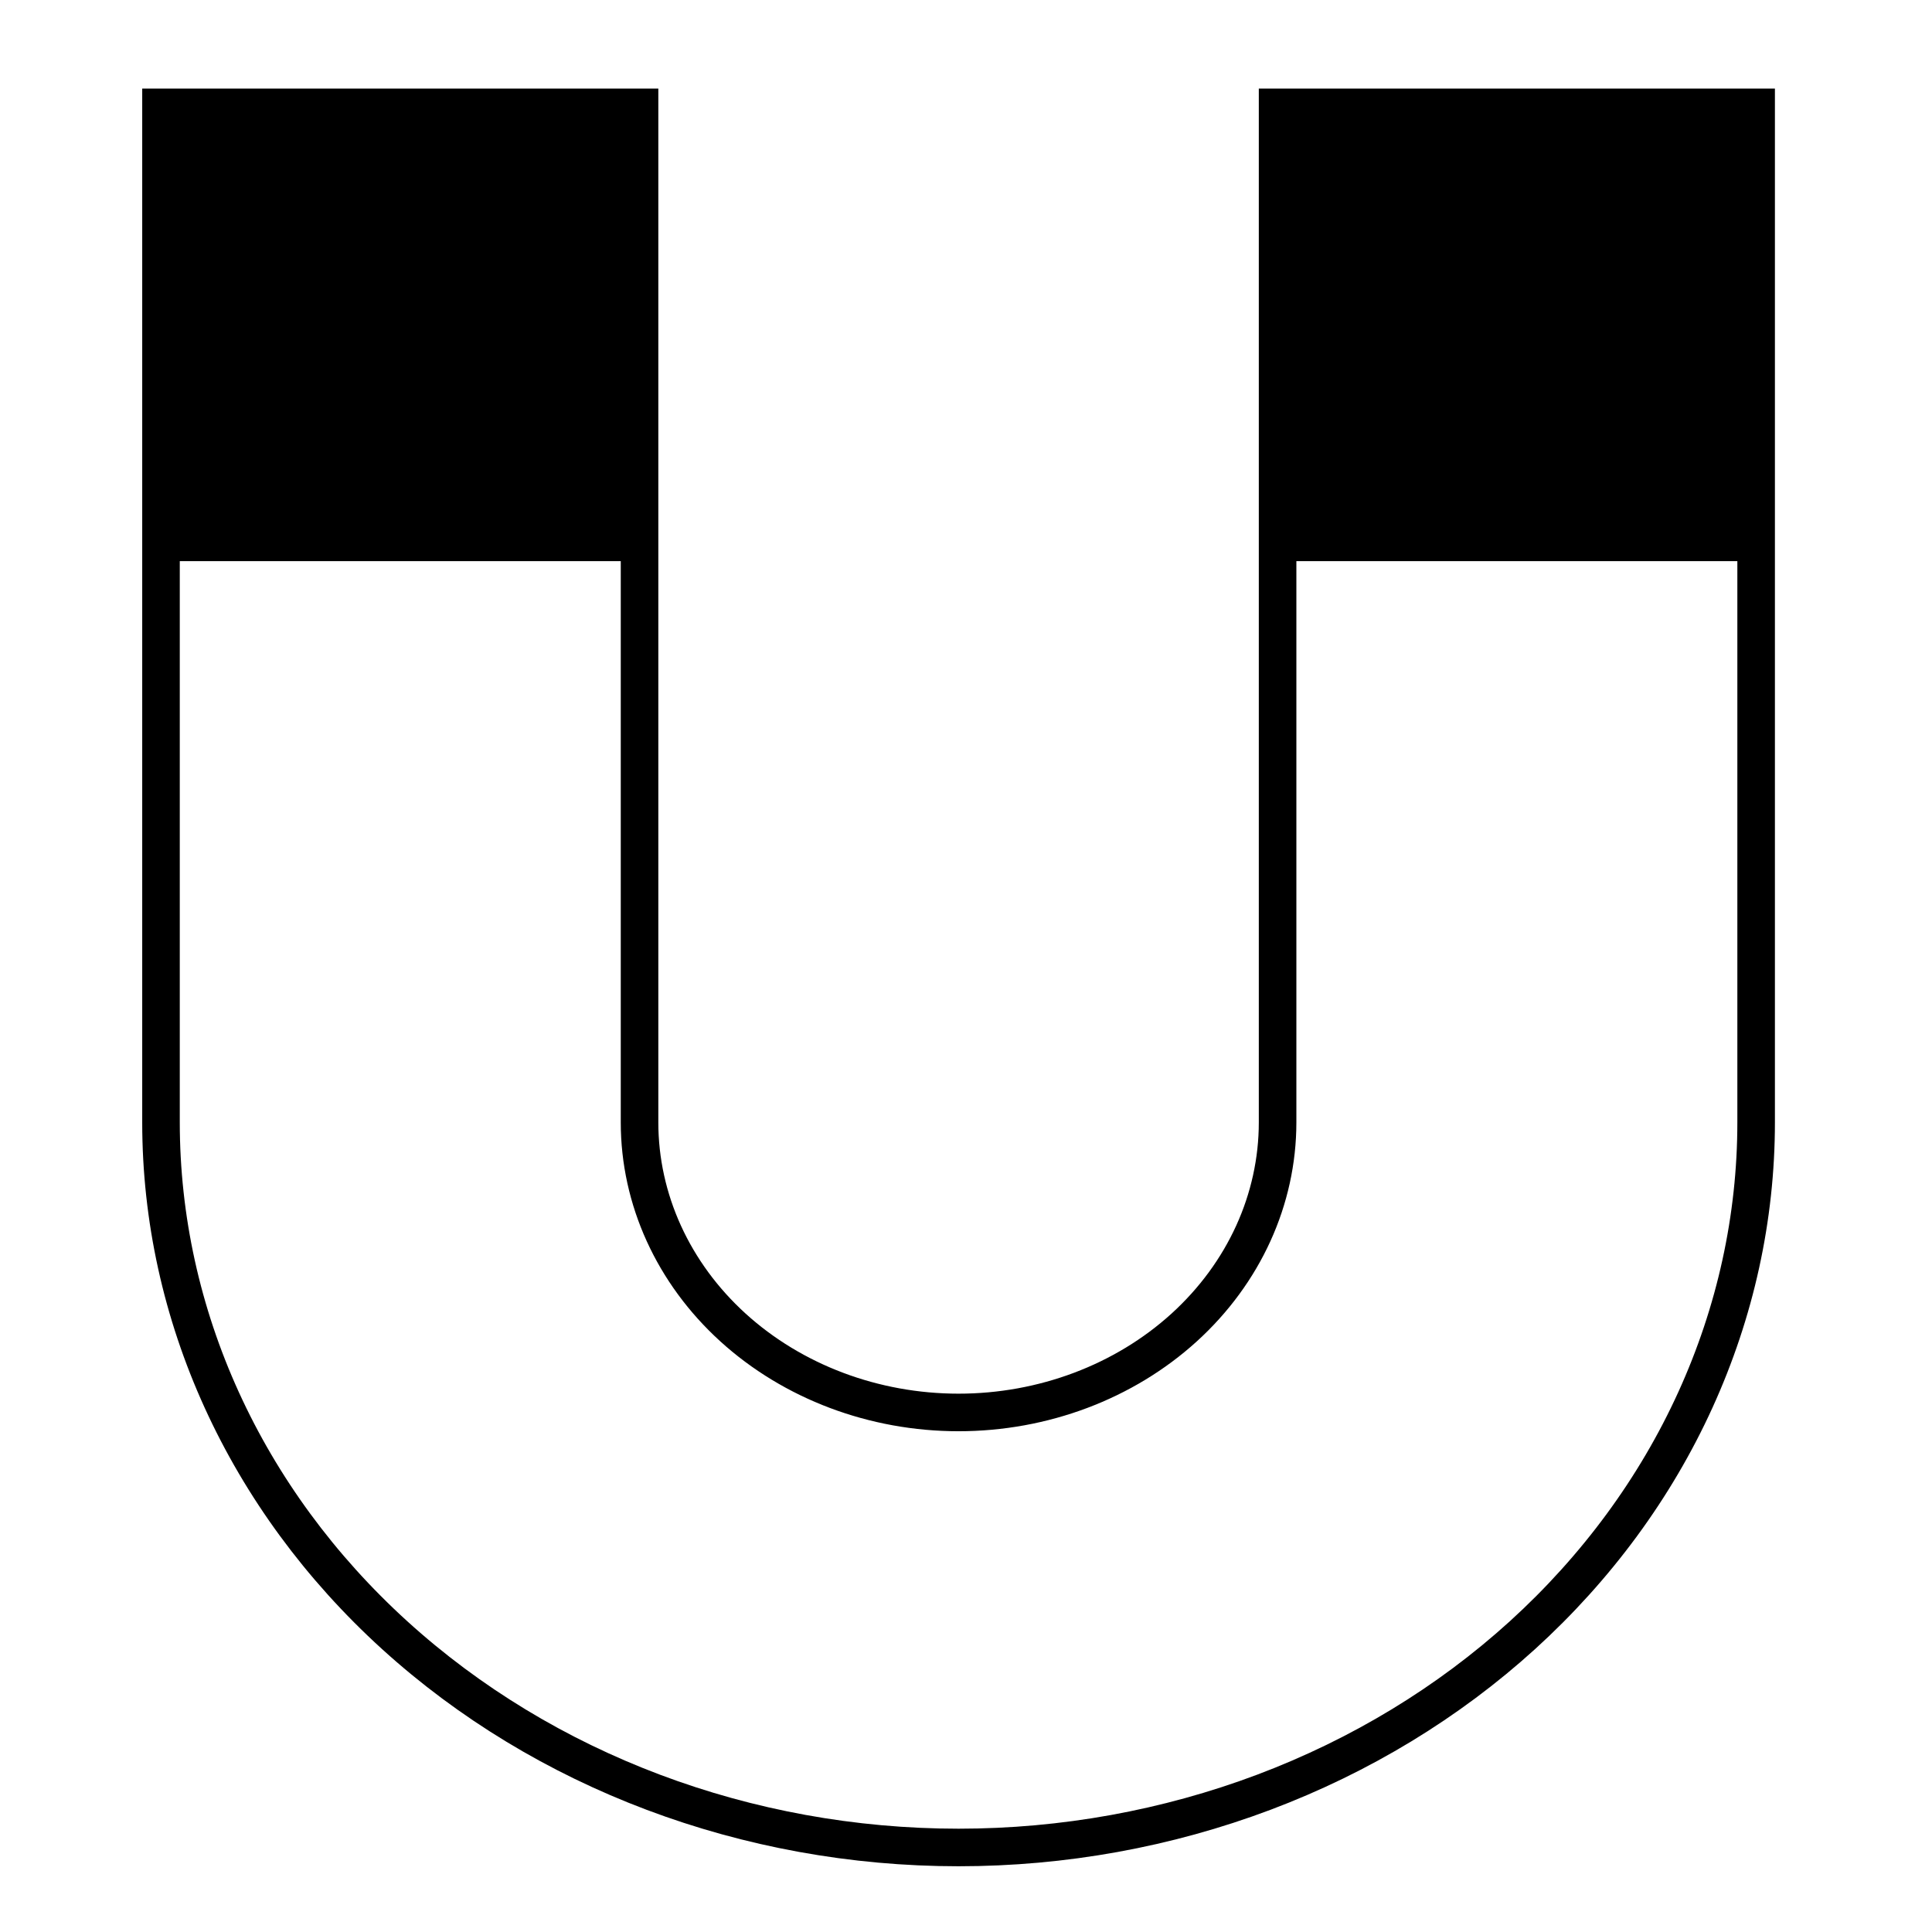 <?xml version="1.0" encoding="UTF-8"?> <svg xmlns:xlink="http://www.w3.org/1999/xlink" xmlns="http://www.w3.org/2000/svg" width="36" height="36" viewBox="0 0 36 36" fill="none"><path d="M32.723 2H23.806V20.914C23.806 22.348 23.18 23.722 22.065 24.736C20.95 25.749 19.438 26.319 17.861 26.319C16.285 26.319 14.773 25.749 13.658 24.736C12.543 23.722 11.917 22.348 11.917 20.914V2H3V20.914C3 24.498 4.566 27.934 7.353 30.468C10.14 33.001 13.92 34.425 17.861 34.425C19.813 34.425 21.745 34.075 23.549 33.396C25.352 32.717 26.99 31.722 28.37 30.468C29.75 29.213 30.845 27.724 31.591 26.085C32.338 24.445 32.723 22.689 32.723 20.914V2Z" stroke="black" stroke-width="0.7"></path><path d="M23.758 10.098V2H32.753V10.098H23.758Z" fill="black"></path><path d="M3 10.098V2H11.995V10.098H3Z" fill="black"></path><path d="M11.917 10.106H3" stroke="black" stroke-width="0.7"></path><path d="M23.805 10.106H32.721" stroke="black" stroke-width="0.7"></path></svg> 
